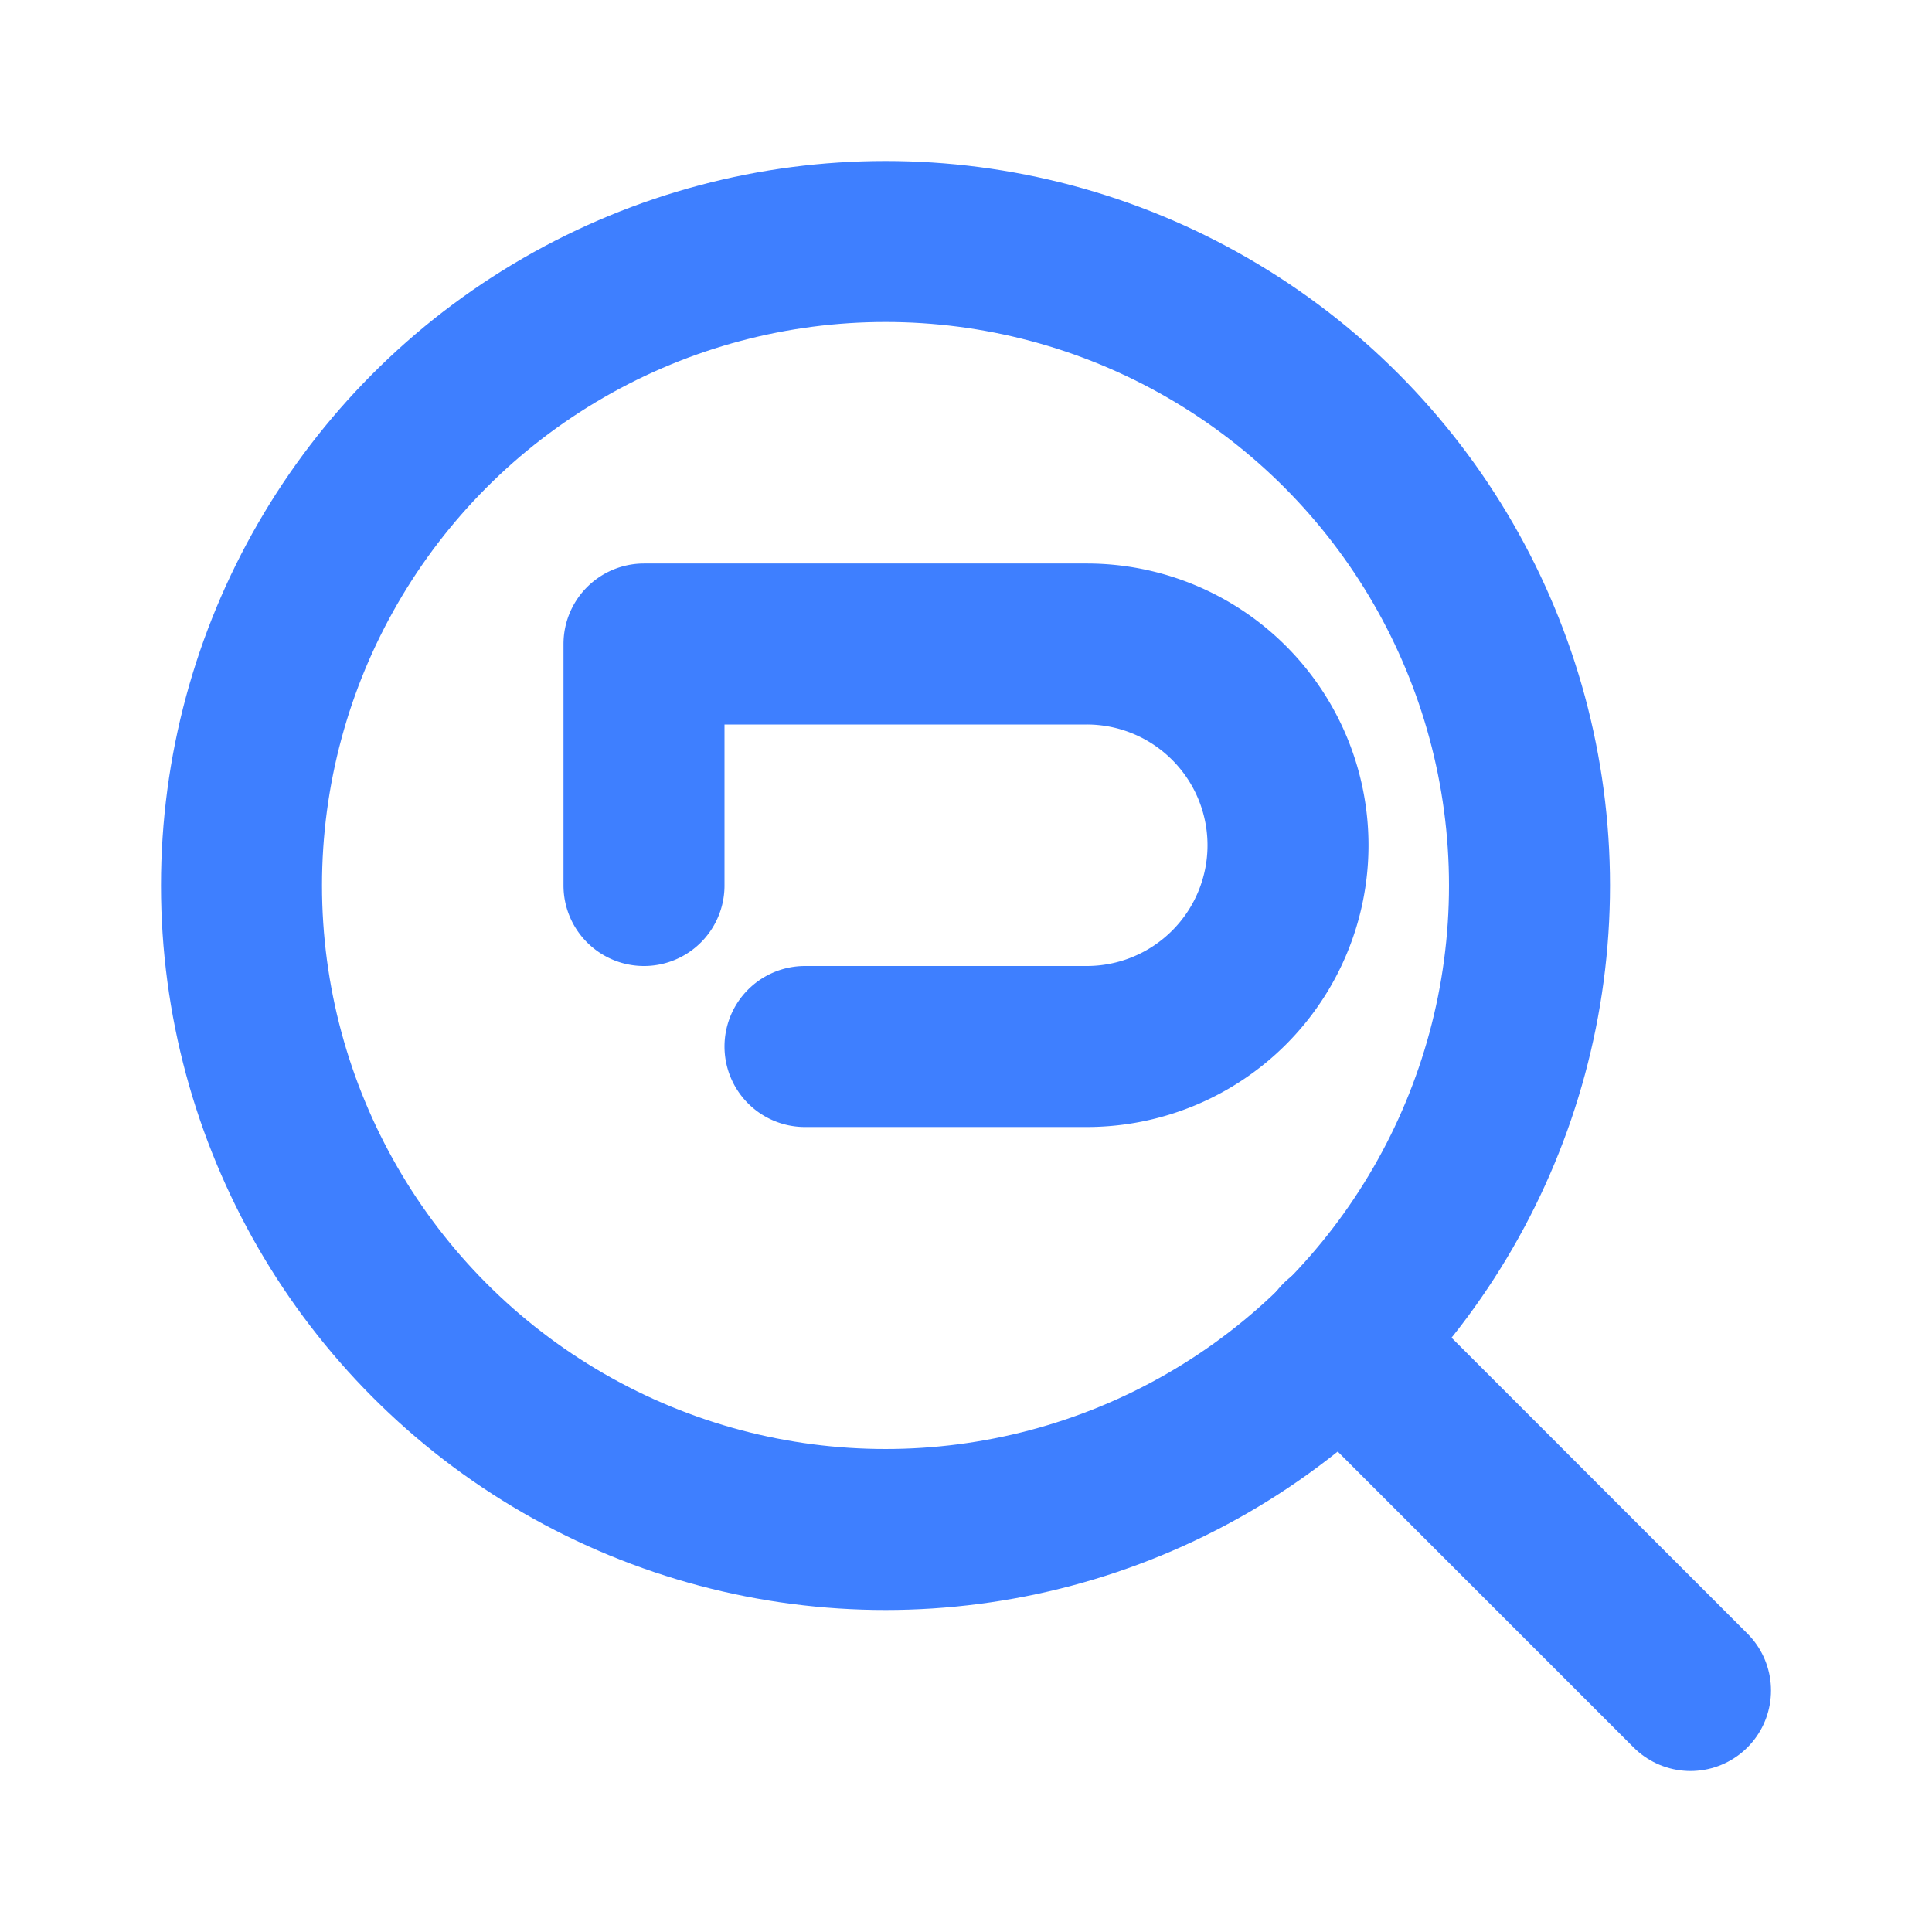 <svg xmlns="http://www.w3.org/2000/svg" width="32" height="32" viewBox="0 0 24 24" fill="none" stroke="#3E7FFF" stroke-width="2" stroke-linecap="round" stroke-linejoin="round">
  <circle cx="11" cy="11" r="8"></circle>
  <line x1="21" y1="21" x2="16.65" y2="16.65"></line>
  <path d="M8 11V8h5.5a2.5 2.5 0 0 1 0 5H10"></path>
</svg> 